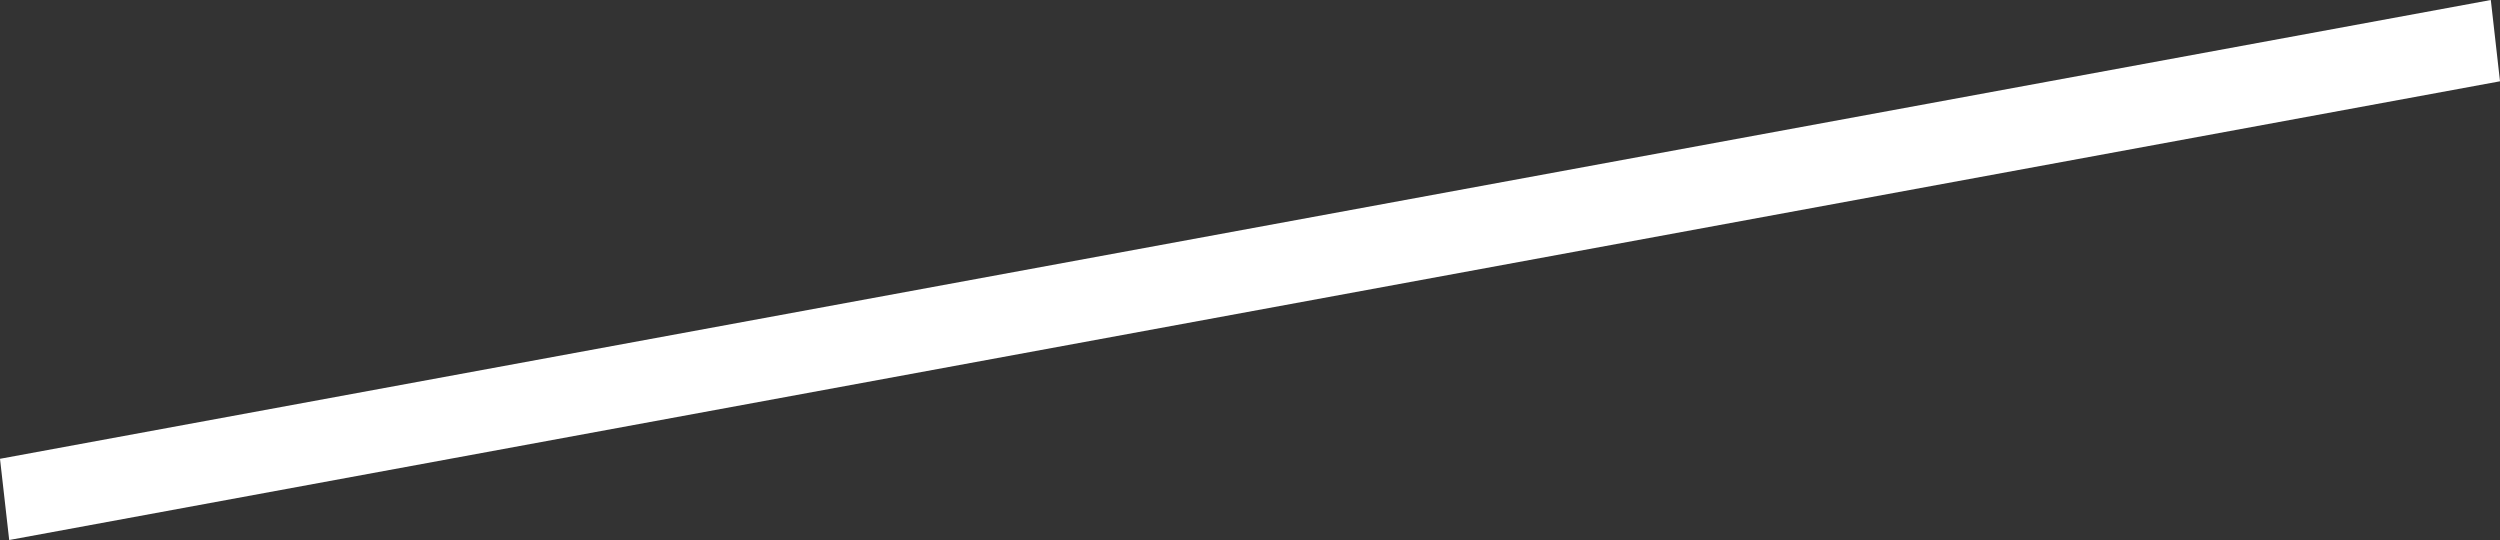 <?xml version="1.0" encoding="utf-8"?>
<svg xmlns="http://www.w3.org/2000/svg" fill="none" height="100%" overflow="visible" preserveAspectRatio="none" style="display: block;" viewBox="0 0 31.828 6.875" width="100%">
<rect x="0" y="0" width="31.828" height="6.875" fill="#333333" stroke="none"/>
<g id="Group" style="mix-blend-mode:overlay">
<path d="M31.711 0L0 5.841L0.117 6.875L31.828 1.035L31.711 0Z" fill="white" id="Vector"/>
</g>
</svg>